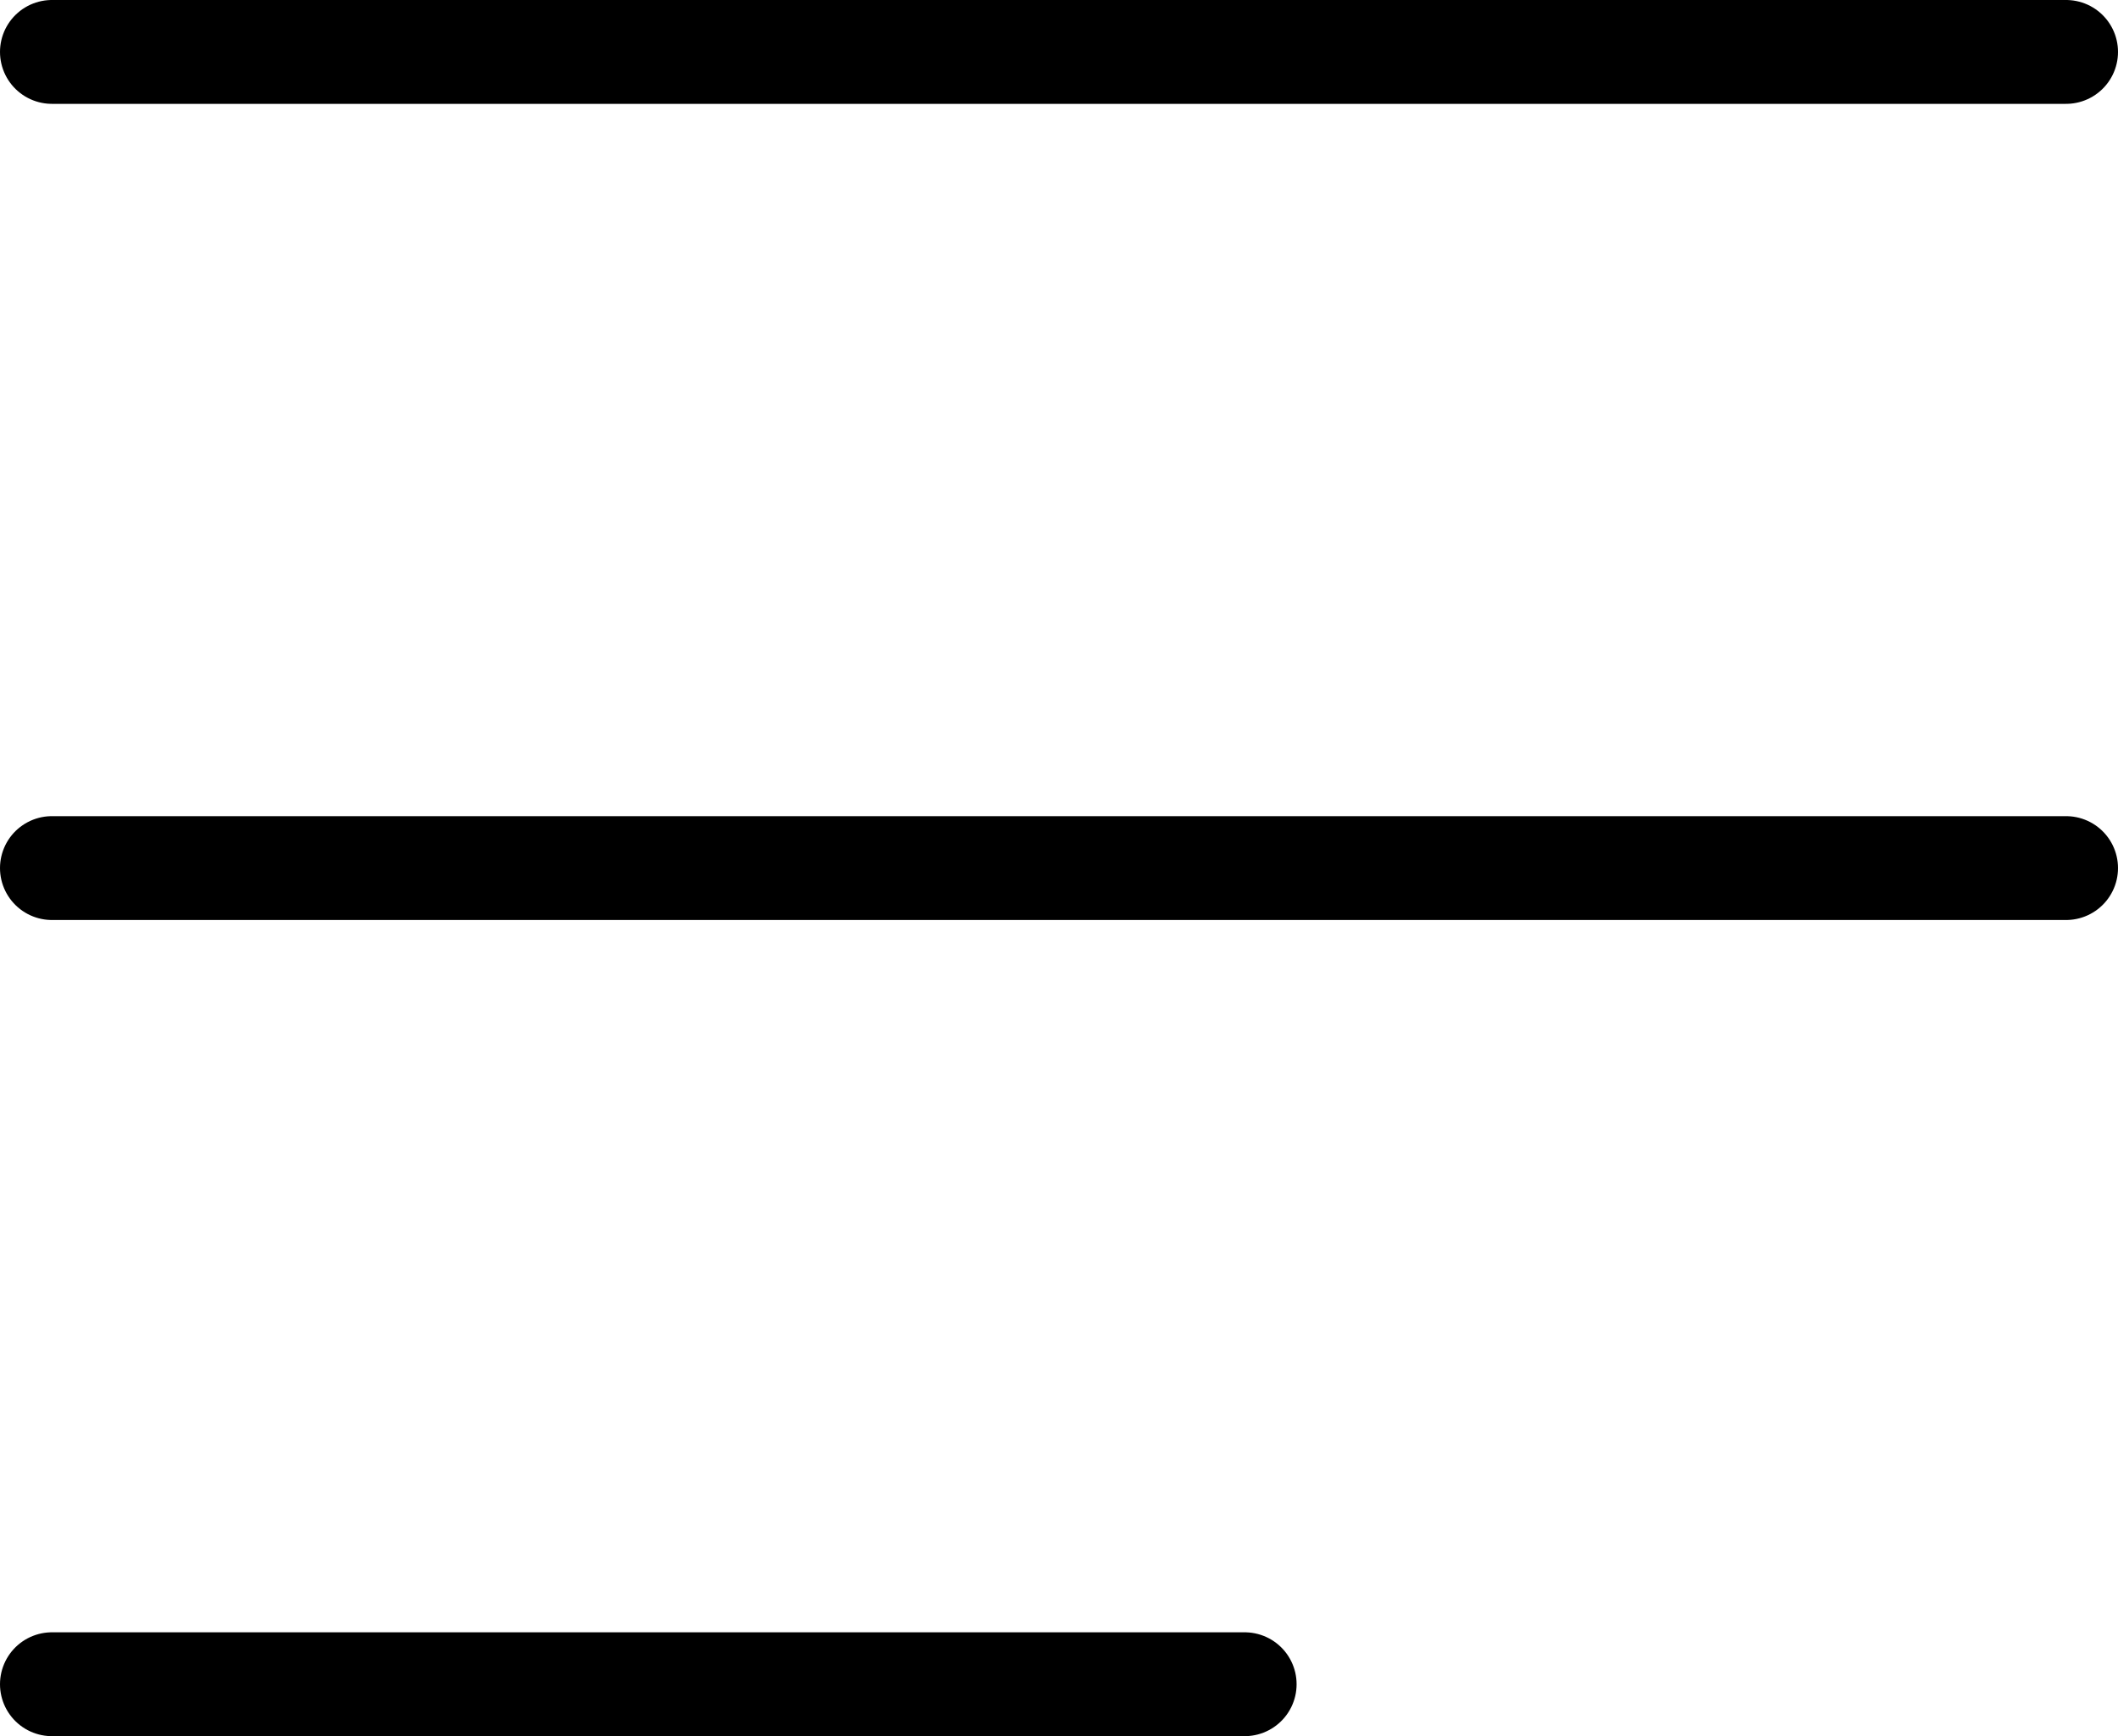 <svg xmlns="http://www.w3.org/2000/svg" width="20.396" height="16.718" viewBox="0 0 20.396 16.718">
  <g id="Group_1075" data-name="Group 1075" transform="translate(0 0.5)">
    <line id="Line_1" data-name="Line 1" x2="19.396" transform="translate(0.5 0)" fill="none" stroke="#000" stroke-linecap="round" stroke-linejoin="round" stroke-width="1"/>
    <line id="Line_2" data-name="Line 2" x2="19.396" transform="translate(0.5 7.859)" fill="none" stroke="#000" stroke-linecap="round" stroke-linejoin="round" stroke-width="1"/>
    <line id="Line_3" data-name="Line 3" x2="11.486" transform="translate(0.5 15.718)" fill="none" stroke="#000" stroke-linecap="round" stroke-linejoin="round" stroke-width="1"/>
  </g>
</svg>
